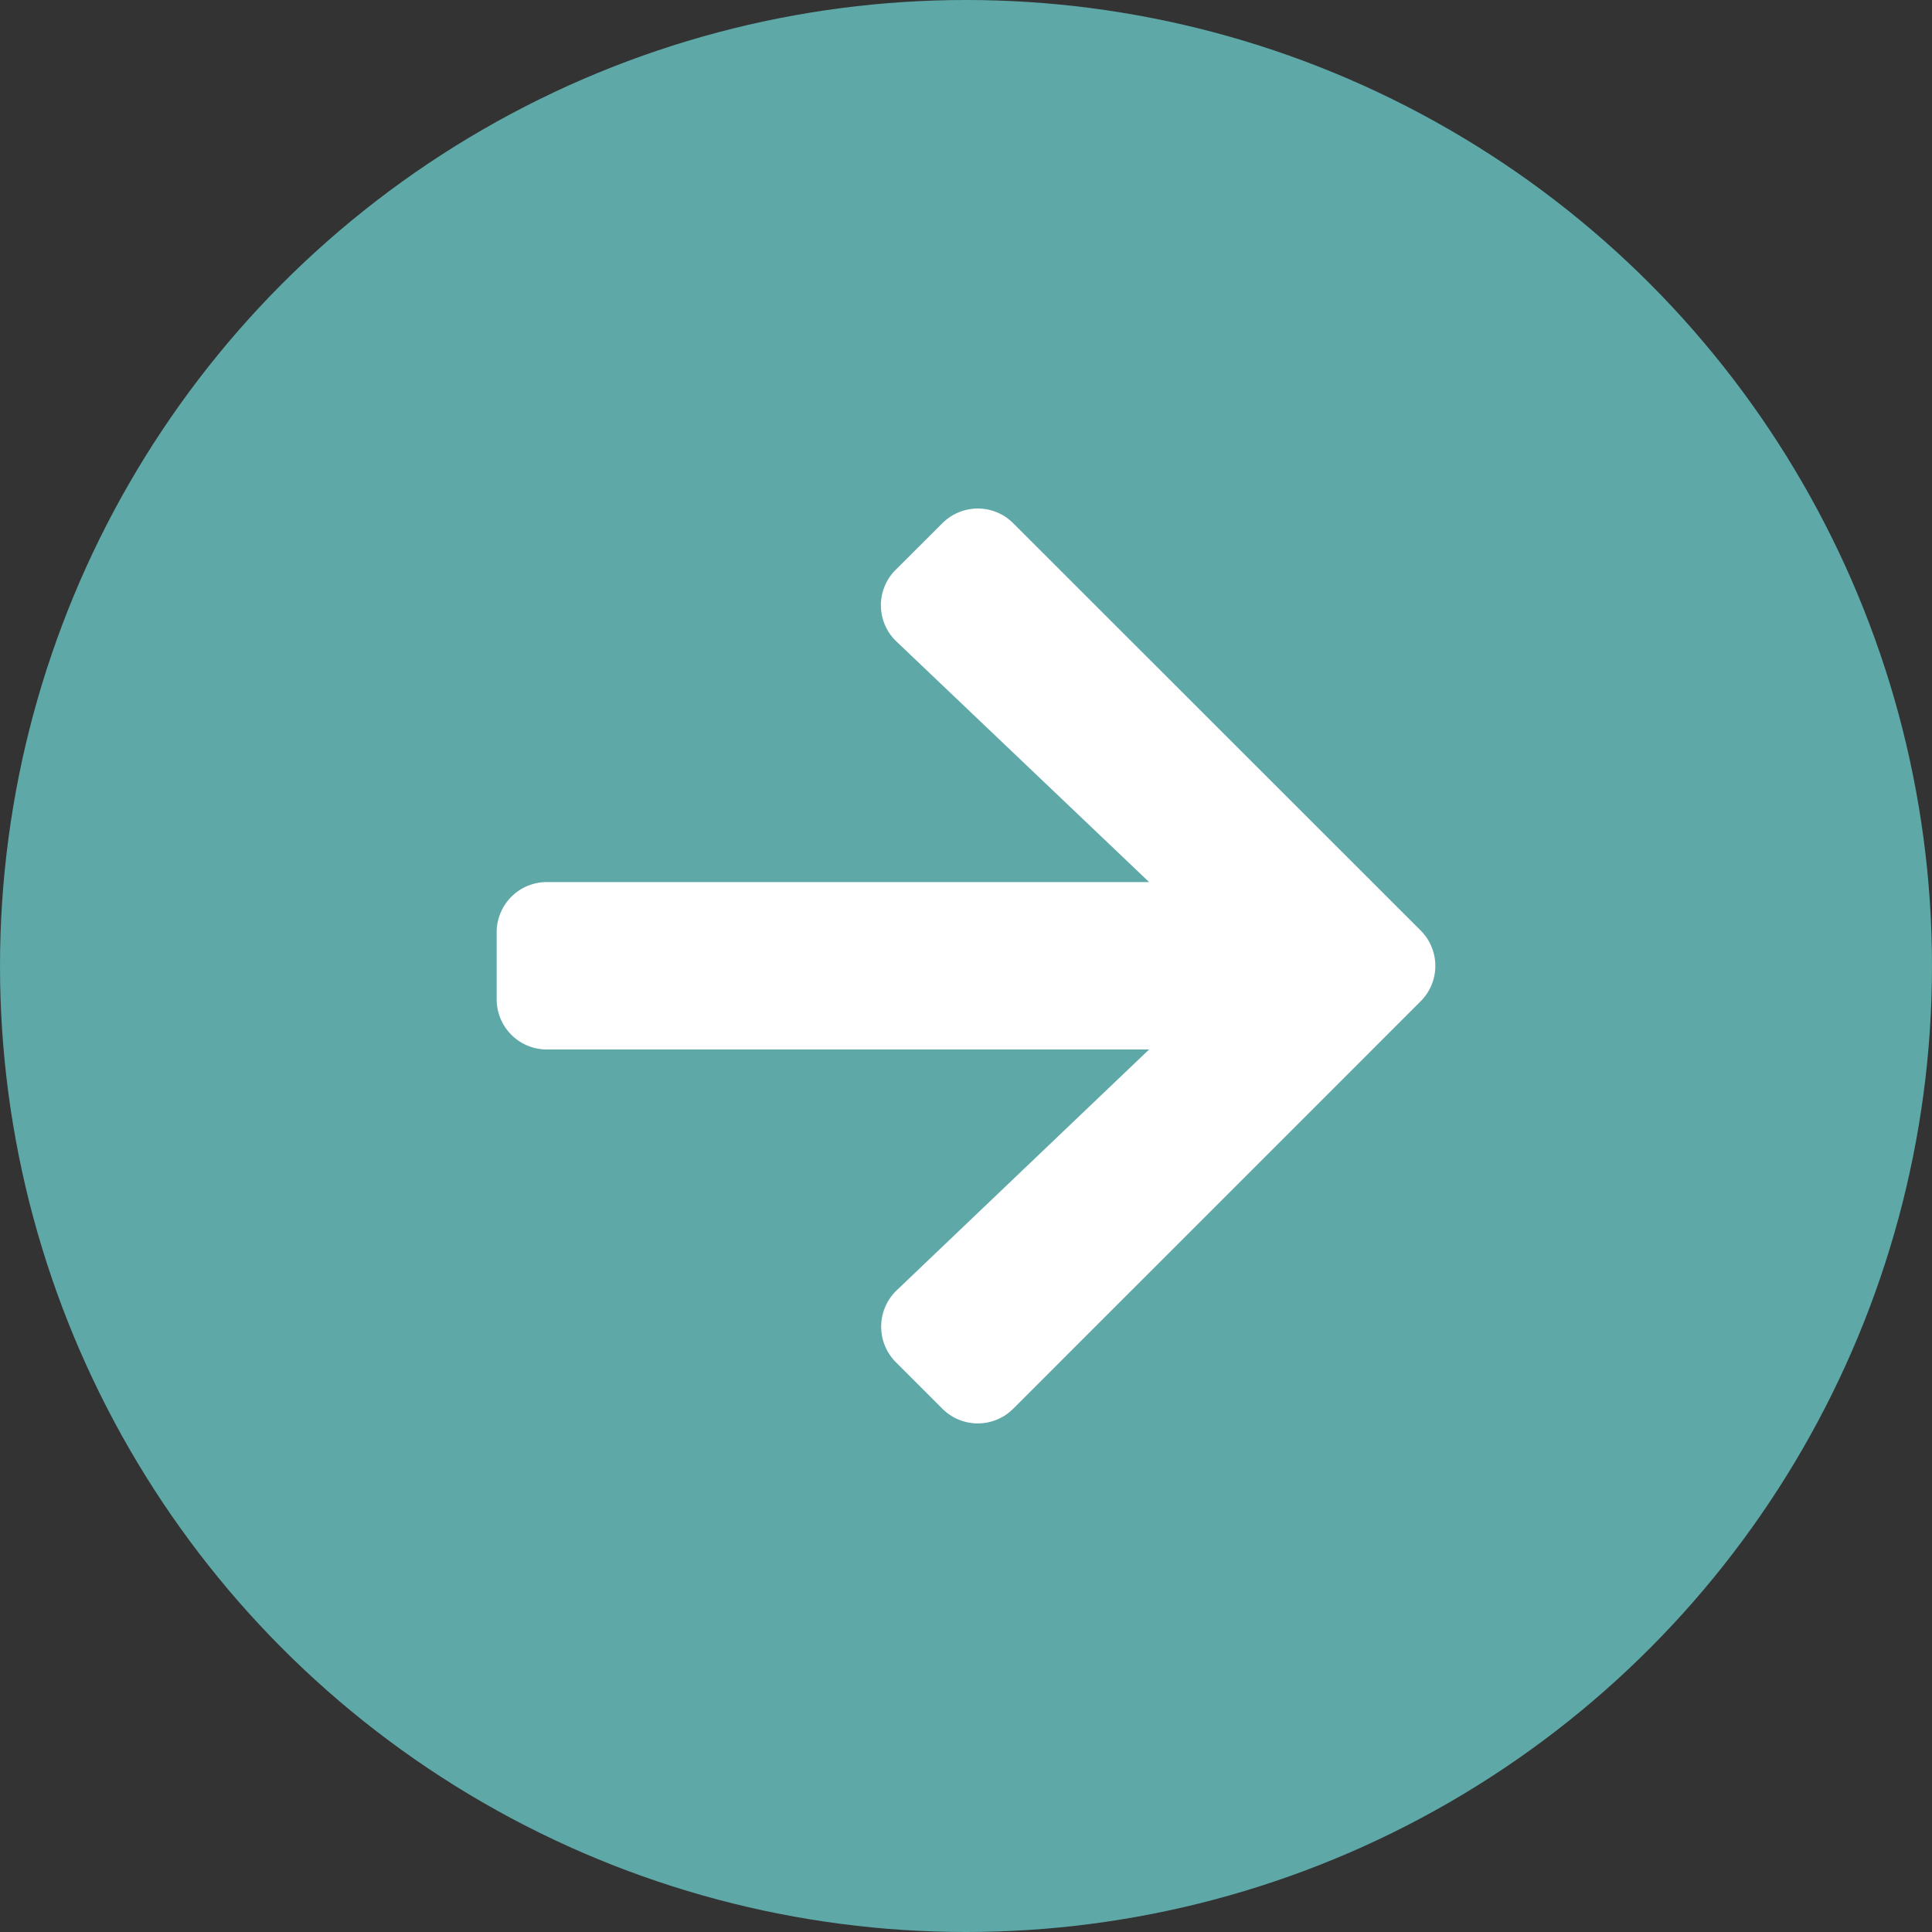 <svg xmlns="http://www.w3.org/2000/svg" xmlns:xlink="http://www.w3.org/1999/xlink" width="20" height="20" viewBox="0 0 20 20">
  <rect x="0" y="0" width="20" height="20" fill="#333333" stroke="none"/>
  <defs>
    <clipPath id="clip-path">
      <circle id="楕円形_4" data-name="楕円形 4" cx="6.455" cy="6.455" r="6.455" fill="#5ea8a8"/>
    </clipPath>
  </defs>
  <g id="グループ_301" data-name="グループ 301" transform="translate(-666 -4780)">
    <g id="グループ_40" data-name="グループ 40" transform="translate(-391.683 -188.683)">
      <circle id="楕円形_3" data-name="楕円形 3" cx="10" cy="10" r="10" transform="translate(1057.683 4968.683)" fill="#5ea8a8"/>
      <g id="マスクグループ_11" data-name="マスクグループ 11" transform="translate(1065.32 4969.865) rotate(30)" clip-path="url(#clip-path)">
        <path id="Icon_awesome-arrow-right" data-name="Icon awesome-arrow-right" d="M4.131.634,4.613.153a.518.518,0,0,1,.735,0L9.564,4.367a.518.518,0,0,1,0,.735L5.348,9.318a.518.518,0,0,1-.735,0l-.481-.481a.521.521,0,0,1,.009-.744L6.754,5.6H.521A.519.519,0,0,1,0,5.082V4.388a.519.519,0,0,1,.521-.521H6.754L4.14,1.378A.517.517,0,0,1,4.131.634Z" transform="translate(-0.12 4.783) rotate(-30)" fill="#fff"/>
        <path id="Icon_awesome-arrow-right-2" data-name="Icon awesome-arrow-right" d="M4.131.634,4.613.153a.518.518,0,0,1,.735,0L9.564,4.367a.518.518,0,0,1,0,.735L5.348,9.318a.518.518,0,0,1-.735,0l-.481-.481a.521.521,0,0,1,.009-.744L6.754,5.6H.521A.519.519,0,0,1,0,5.082V4.388a.519.519,0,0,1,.521-.521H6.754L4.14,1.378A.517.517,0,0,1,4.131.634Z" transform="translate(-9.803 10.701) rotate(-30)" fill="#fff"/>
      </g>
    </g>
  </g>
</svg>
